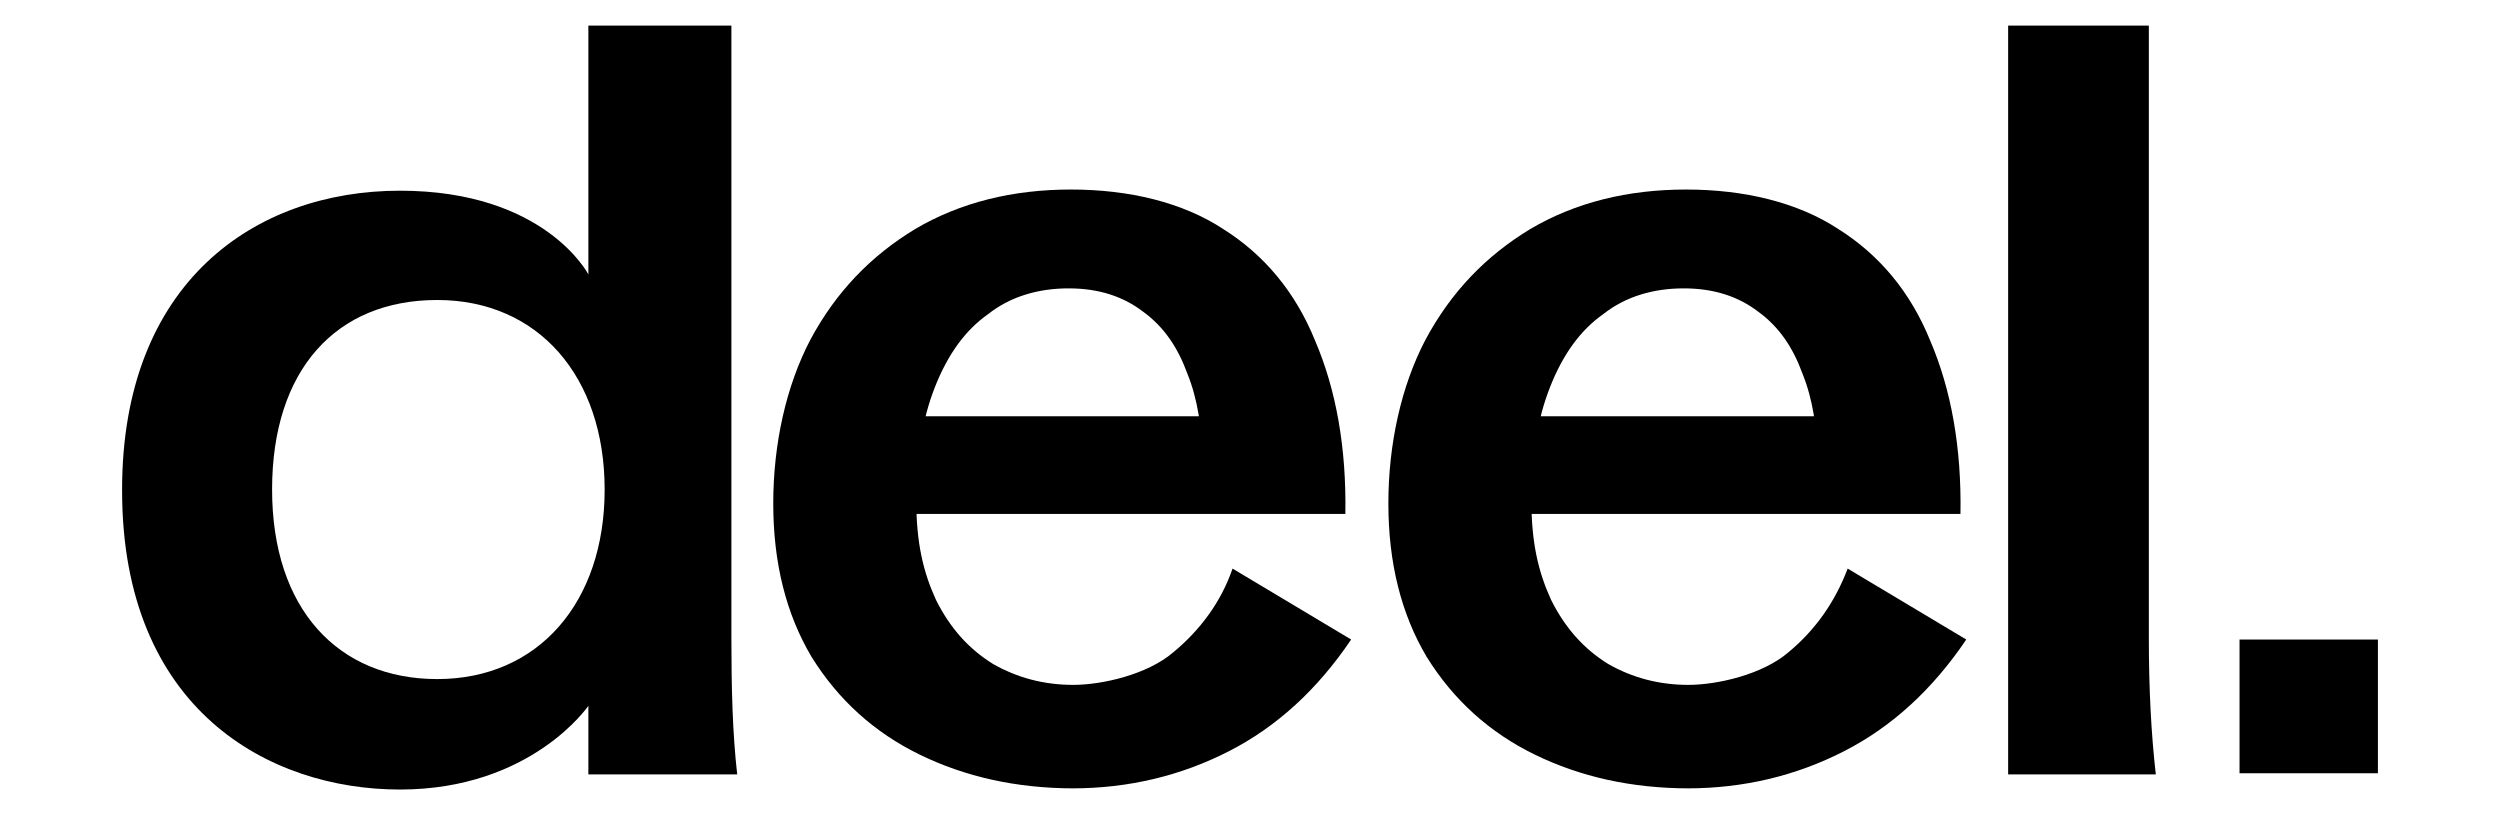 <?xml version="1.0" encoding="UTF-8"?>
<svg xmlns="http://www.w3.org/2000/svg" version="1.1" viewBox="0 0 215 70">
  <!-- Generator: Adobe Illustrator 28.7.1, SVG Export Plug-In . SVG Version: 1.2.0 Build 142)  -->
  <g>
    <g id="Layer_1">
      <g>
        <path d="M92.4,67.8c-5,0-9.4-1-13.3-2.9-3.9-1.9-7-4.7-9.3-8.4-2.2-3.7-3.3-8.1-3.3-13.2s1.1-10.1,3.2-14.1c2.2-4.1,5.2-7.2,9-9.5,3.9-2.3,8.4-3.4,13.4-3.4s9.6,1.1,13.1,3.4c3.5,2.2,6.2,5.4,7.9,9.6,1.8,4.2,2.7,9.2,2.6,14.9h-44.4v-8.4h37.4l-5.3,4c0-2.9-.4-5.5-1.3-7.7-.8-2.2-2-4-3.8-5.3-1.7-1.3-3.8-2-6.4-2s-5,.7-6.9,2.2c-2,1.4-3.5,3.5-4.6,6.3-1.1,2.8-1.6,6-1.6,9.7s.6,6.2,1.7,8.6c1.2,2.4,2.8,4.2,4.9,5.5,2.1,1.2,4.4,1.8,6.9,1.8s6.4-.9,8.6-2.8c2.3-1.9,4.1-4.3,5.1-7.2l10.2,6.1c-2.9,4.3-6.4,7.5-10.5,9.6-4.1,2.1-8.6,3.2-13.5,3.2Z"/>
        <path d="M145.3,67.8c-5,0-9.4-1-13.3-2.9-3.9-1.9-7-4.7-9.3-8.4-2.2-3.7-3.3-8.1-3.3-13.2s1.1-10.1,3.2-14.1c2.2-4.1,5.2-7.2,9-9.5,3.9-2.3,8.4-3.4,13.4-3.4s9.6,1.1,13.1,3.4c3.5,2.2,6.2,5.4,7.9,9.6,1.8,4.2,2.7,9.2,2.6,14.9h-44.4v-8.4h37.4l-5.3,4c0-2.9-.4-5.5-1.3-7.7-.8-2.2-2-4-3.8-5.3-1.7-1.3-3.8-2-6.4-2s-5,.7-6.9,2.2c-2,1.4-3.5,3.5-4.6,6.3-1.1,2.8-1.6,6-1.6,9.7s.6,6.2,1.7,8.6c1.2,2.4,2.8,4.2,4.9,5.5,2.1,1.2,4.4,1.8,6.9,1.8s6.4-.9,8.6-2.8c2.3-1.9,4-4.3,5.1-7.2l10.2,6.1c-2.9,4.3-6.4,7.5-10.5,9.6-4.1,2.1-8.6,3.2-13.5,3.2Z"/>
        <path d="M172.7,2.2h12.1v52.7c0,4.3.2,8.2.6,11.7h-12.7V2.2Z"/>
        <path d="M10.5,42.1c0-17.8,11.4-25.7,23.9-25.7s16.2,7.2,16.2,7.2V2.2h12.3v52.7c0,4.3.1,8.2.5,11.7h-12.8v-5.9s-4.9,7.2-16.2,7.2-23.9-6.9-23.9-25.7ZM37.6,58.4c8.7,0,14.4-6.6,14.4-16.3s-5.7-16.3-14.4-16.3-14.2,6-14.2,16.3,5.7,16.3,14.2,16.3Z"/>
        <path d="M192.6,55h11.9v11.5h-11.9v-11.5Z"/>
      </g>
    </g>
  </g>
</svg>